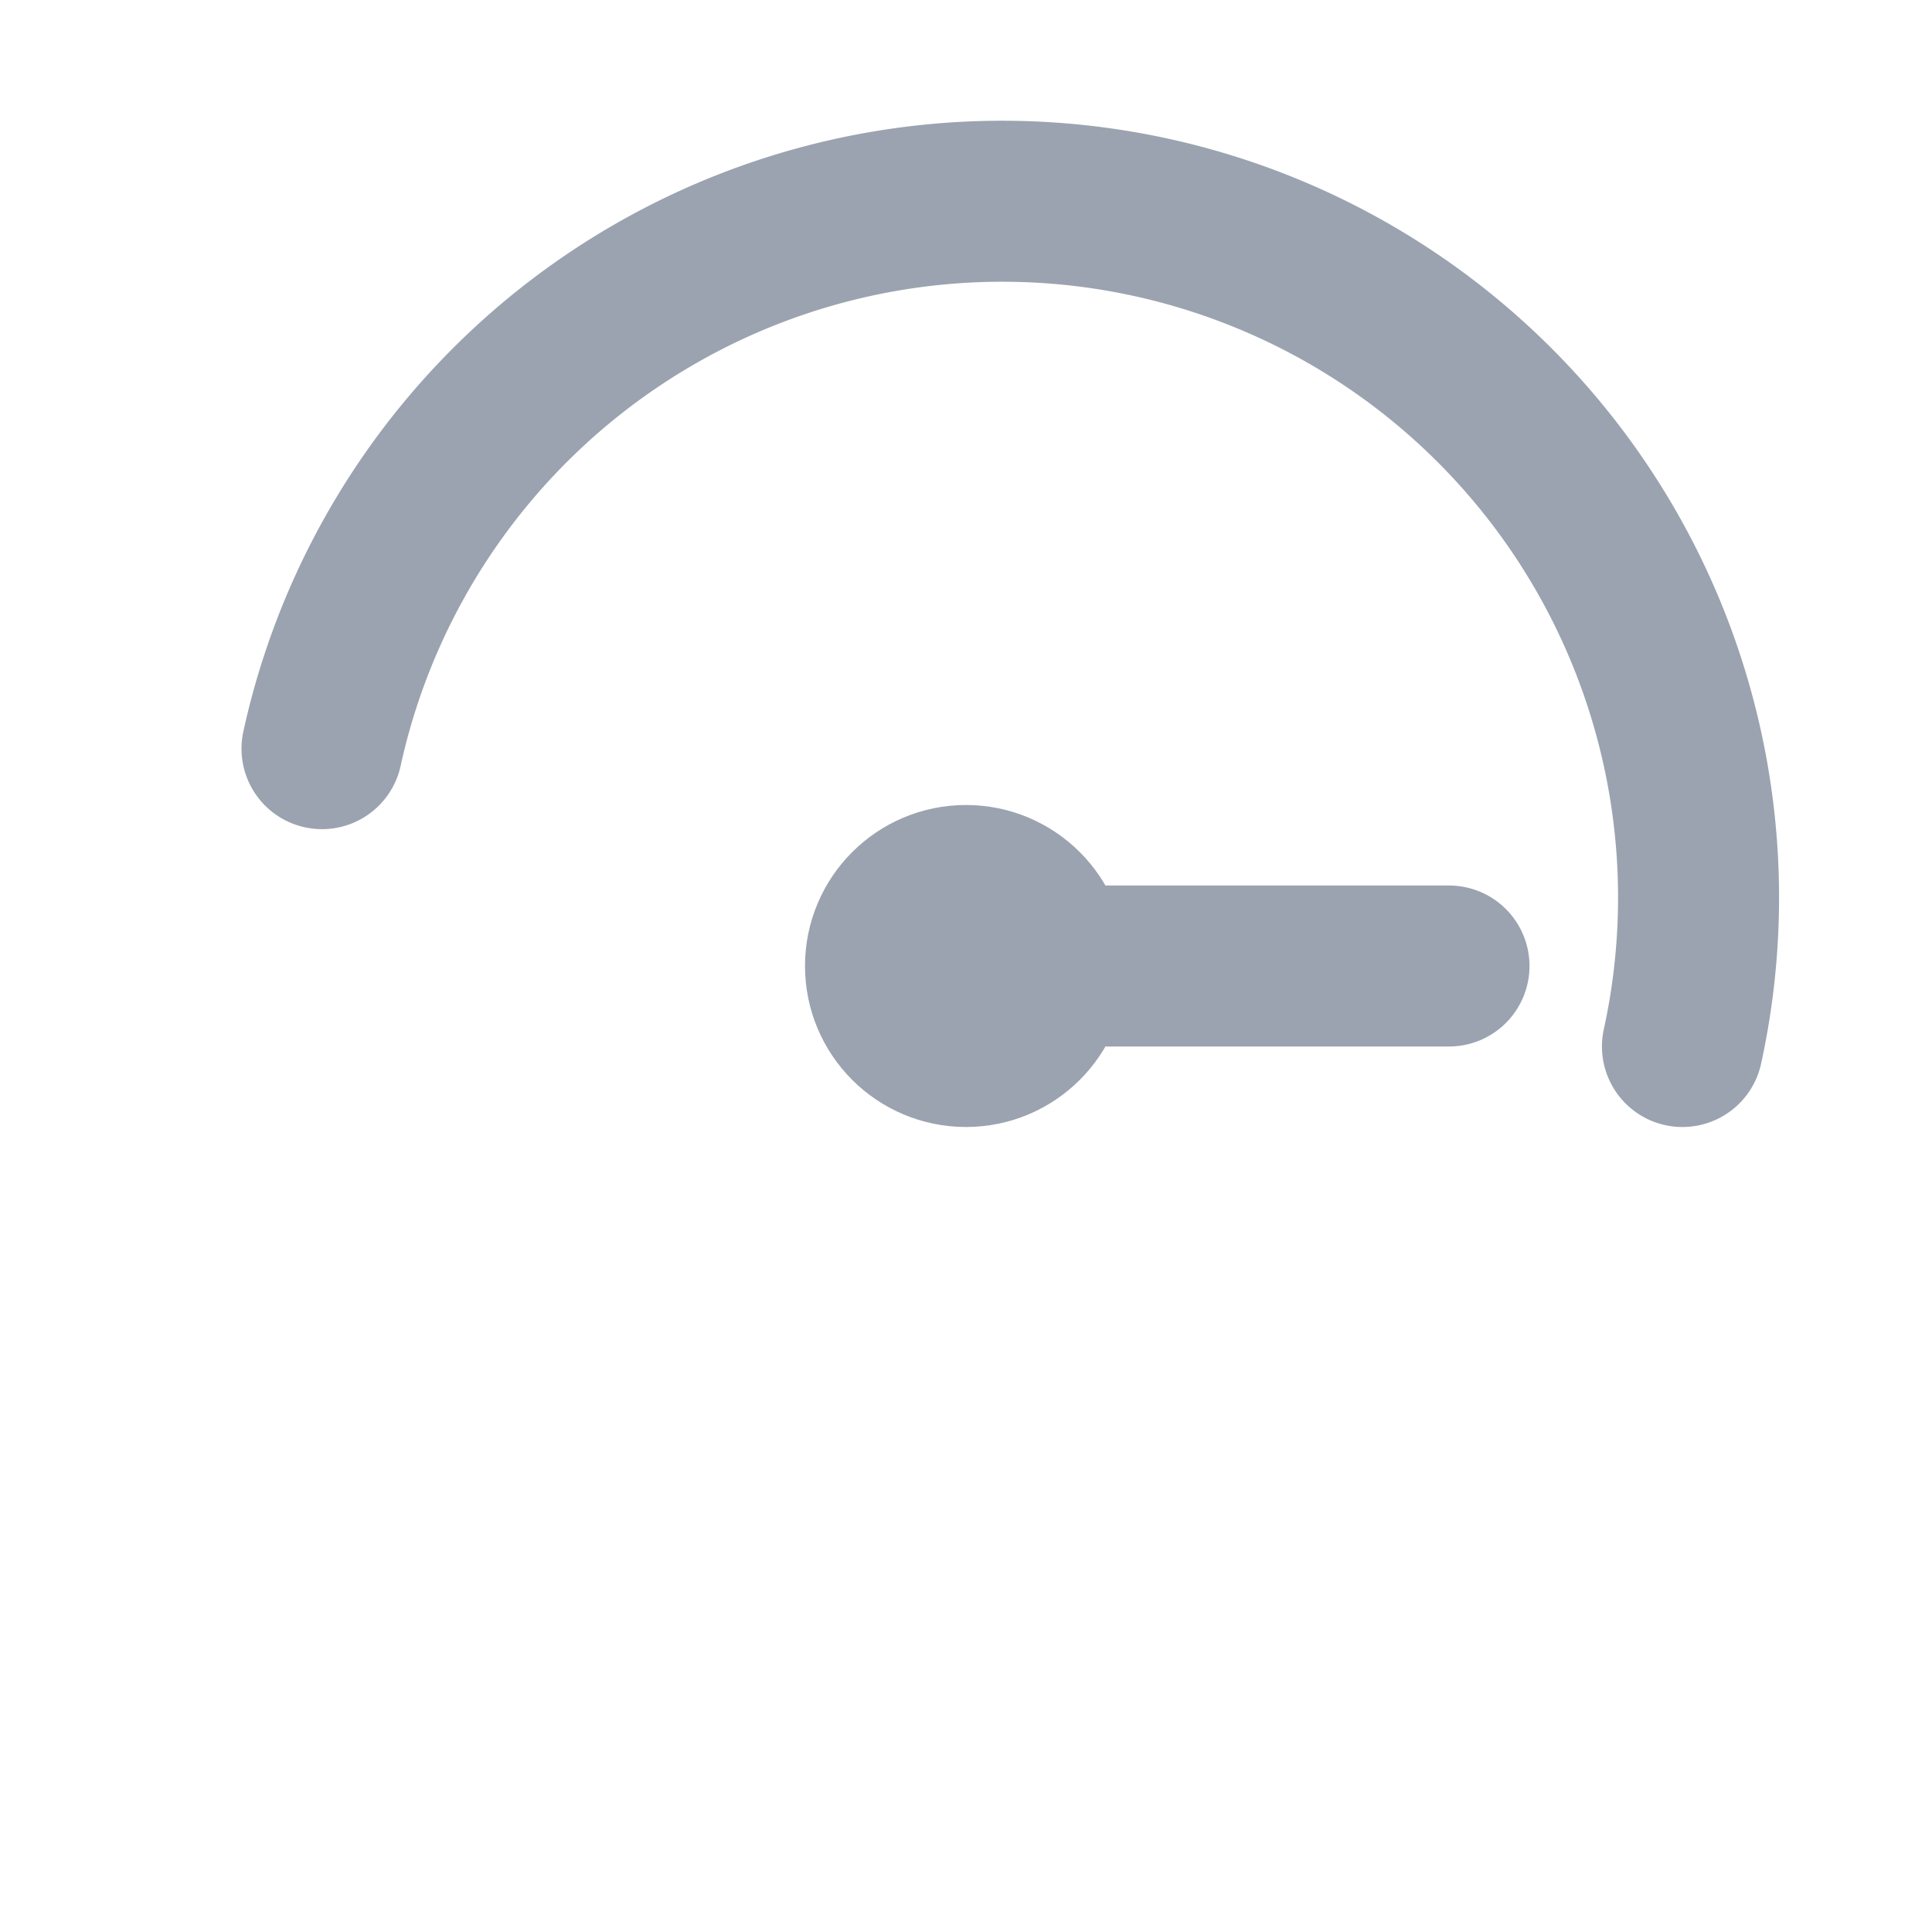 <svg width="100" height="100" viewBox="0 0 24 24" fill="none" stroke="#9BA3B0"
     stroke-width="2" stroke-linecap="round" stroke-linejoin="round"
     xmlns="http://www.w3.org/2000/svg">
  <path d="M20.9 13A8 8 0 1 0 4 9.3" />
  <path d="M12 12l6 0" />
  <circle cx="12" cy="12" r="1" fill="#9BA3B0"/>
</svg>

